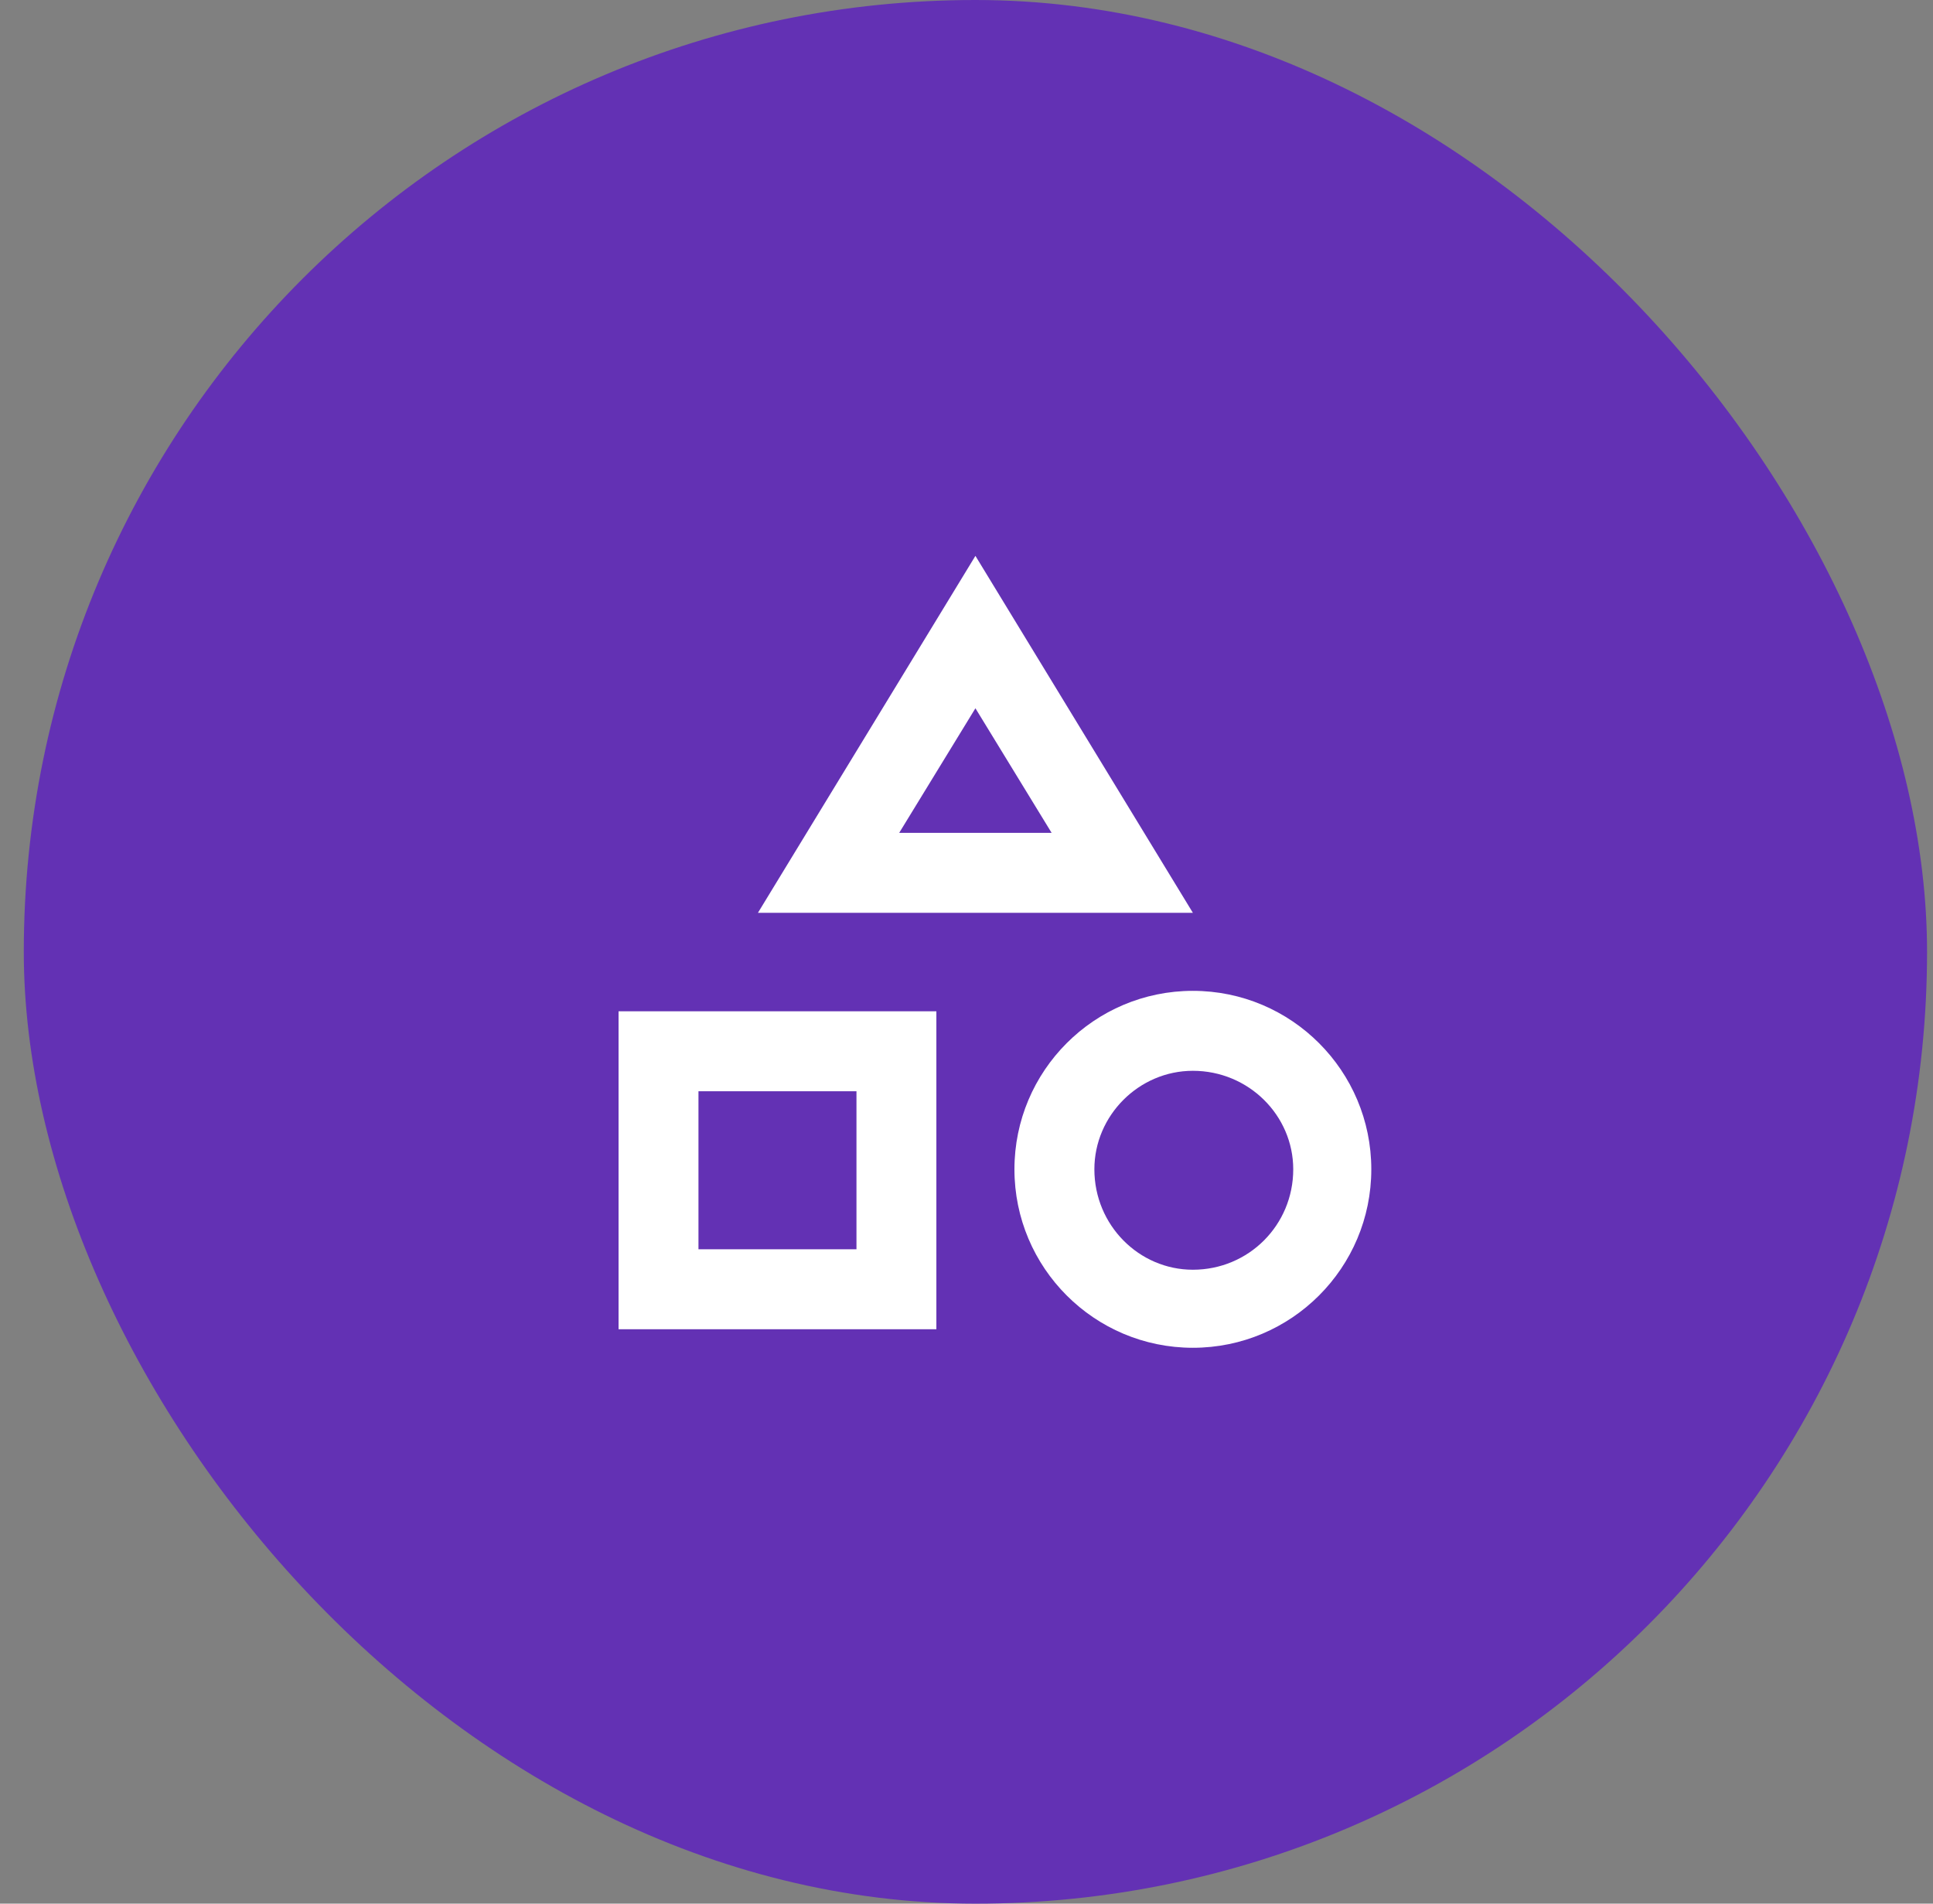 <svg width="65" height="64" viewBox="0 0 65 64" fill="none" xmlns="http://www.w3.org/2000/svg">
<rect x="0" y="0" width="65" height="64" fill="#808080" stroke="none"/>
<rect x="0.8" width="64" height="64" rx="32" fill="#6331B4"/>
<path d="M32.8 18.688L40.112 30.688H25.487L32.8 18.688ZM32.8 23.812L30.237 28H35.362L32.8 23.812ZM40.112 33.312C43.425 33.312 46.112 36 46.112 39.312C46.112 42.625 43.425 45.312 40.112 45.312C36.8 45.312 34.112 42.625 34.112 39.312C34.112 36 36.8 33.312 40.112 33.312ZM40.112 42.688C41.987 42.688 43.487 41.188 43.487 39.312C43.487 37.5 41.987 36 40.112 36C38.3 36 36.8 37.5 36.8 39.312C36.8 41.188 38.3 42.688 40.112 42.688ZM20.8 44.688V34H31.487V44.688H20.8ZM23.487 36.688V42H28.8V36.688H23.487Z" fill="white"/>
</svg>
